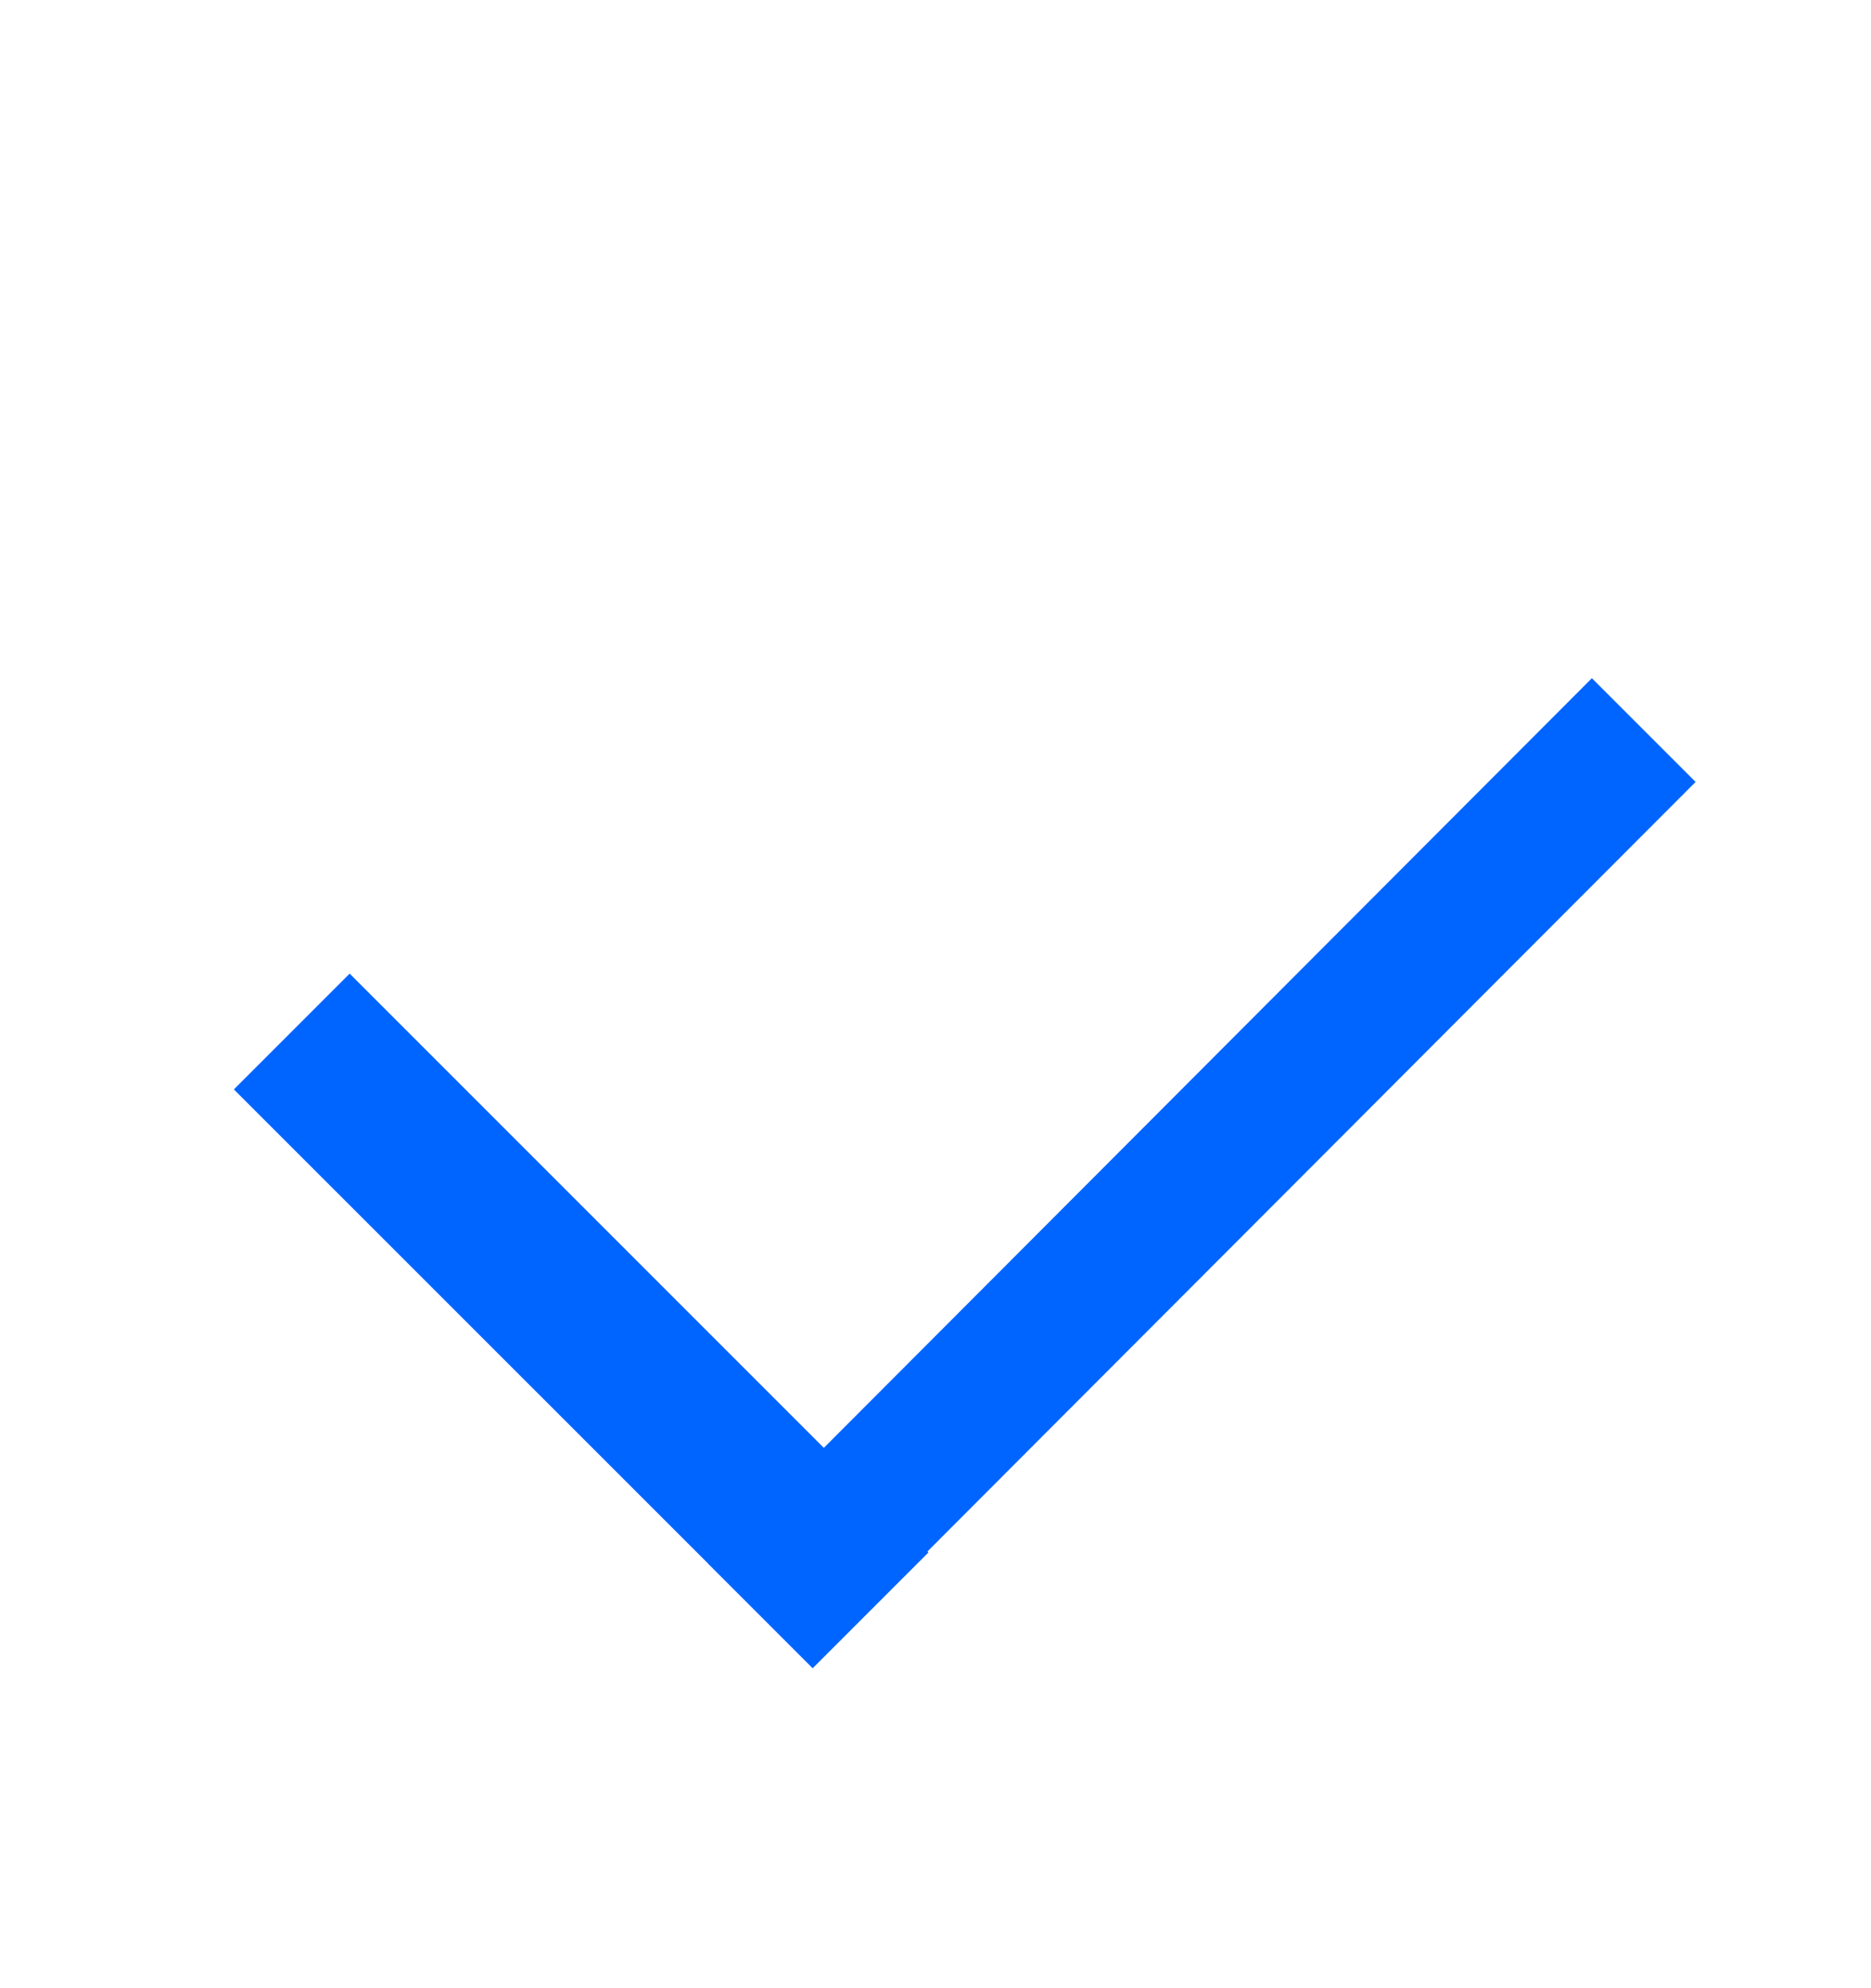 <svg width="16" height="17" viewBox="0 0 16 17" fill="none" xmlns="http://www.w3.org/2000/svg">
<path fill-rule="evenodd" clip-rule="evenodd" d="M14.5 6.686L13.613 5.799L7.045 12.38L2.99 8.325L2 9.315L6.056 13.37L6.056 13.371L6.942 14.257L6.942 14.257L6.95 14.264L7.94 13.274L7.931 13.266L14.5 6.686Z" fill="#0064FF"/>
</svg>
